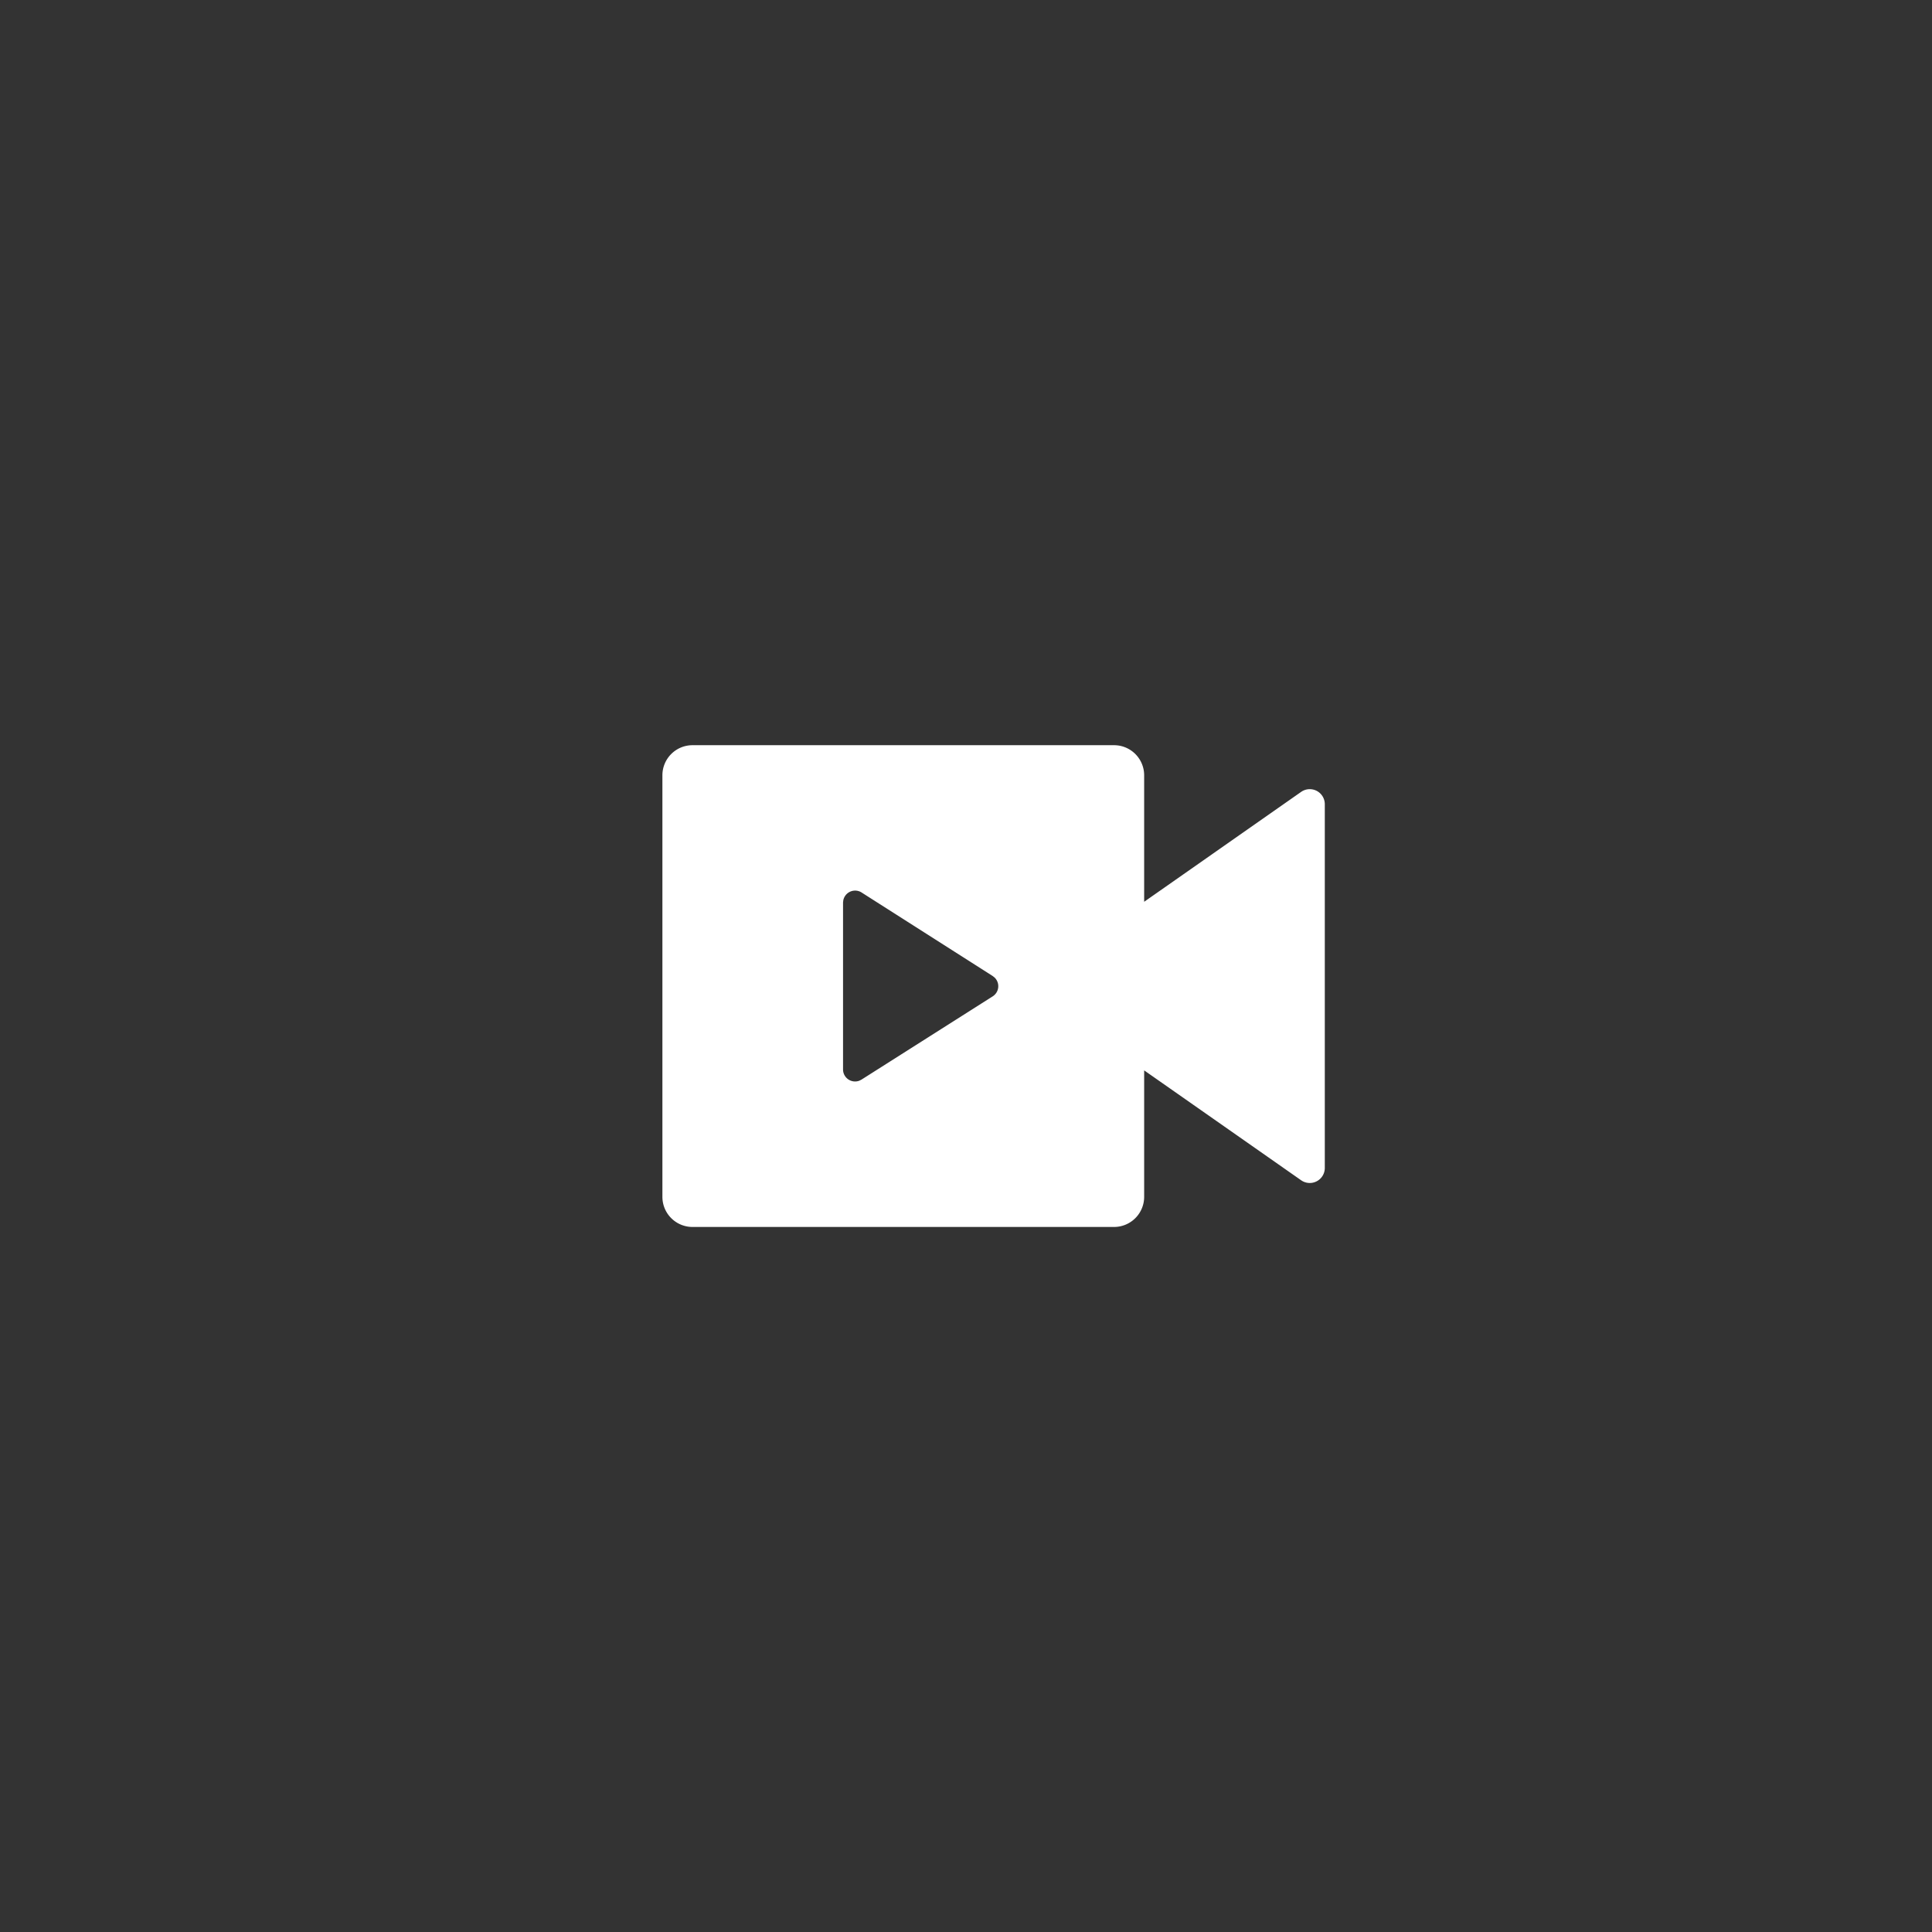 <svg xmlns="http://www.w3.org/2000/svg" width="70" height="70" viewBox="0 0 70 70">
  <rect x="0" y="0" width="70" height="70" fill="#333333" stroke="none"/>
  <g id="그룹_167" data-name="그룹 167" transform="translate(1750 -7782)">
    <circle id="타원_21" data-name="타원 21" cx="35" cy="35" r="35" transform="translate(-1750 7782)" fill="#fff" opacity="0"/>
    <path id="패스_6328" data-name="패스 6328" d="M17.364,4a1.091,1.091,0,0,1,1.091,1.091V9.673l5.687-3.981A.545.545,0,0,1,25,6.139V19.316a.545.545,0,0,1-.858.447l-5.687-3.981v4.582a1.091,1.091,0,0,1-1.091,1.091H2.091A1.091,1.091,0,0,1,1,20.364V5.091A1.091,1.091,0,0,1,2.091,4ZM7.982,9.268a.437.437,0,0,0-.427.348L7.545,9.7v6.047a.436.436,0,0,0,.592.408l.079-.04L12.967,13.1a.436.436,0,0,0,.069-.682l-.069-.055L8.216,9.336A.436.436,0,0,0,7.982,9.268Z" transform="translate(-1727 7805)" fill="#fff"/>
  </g>
</svg>
